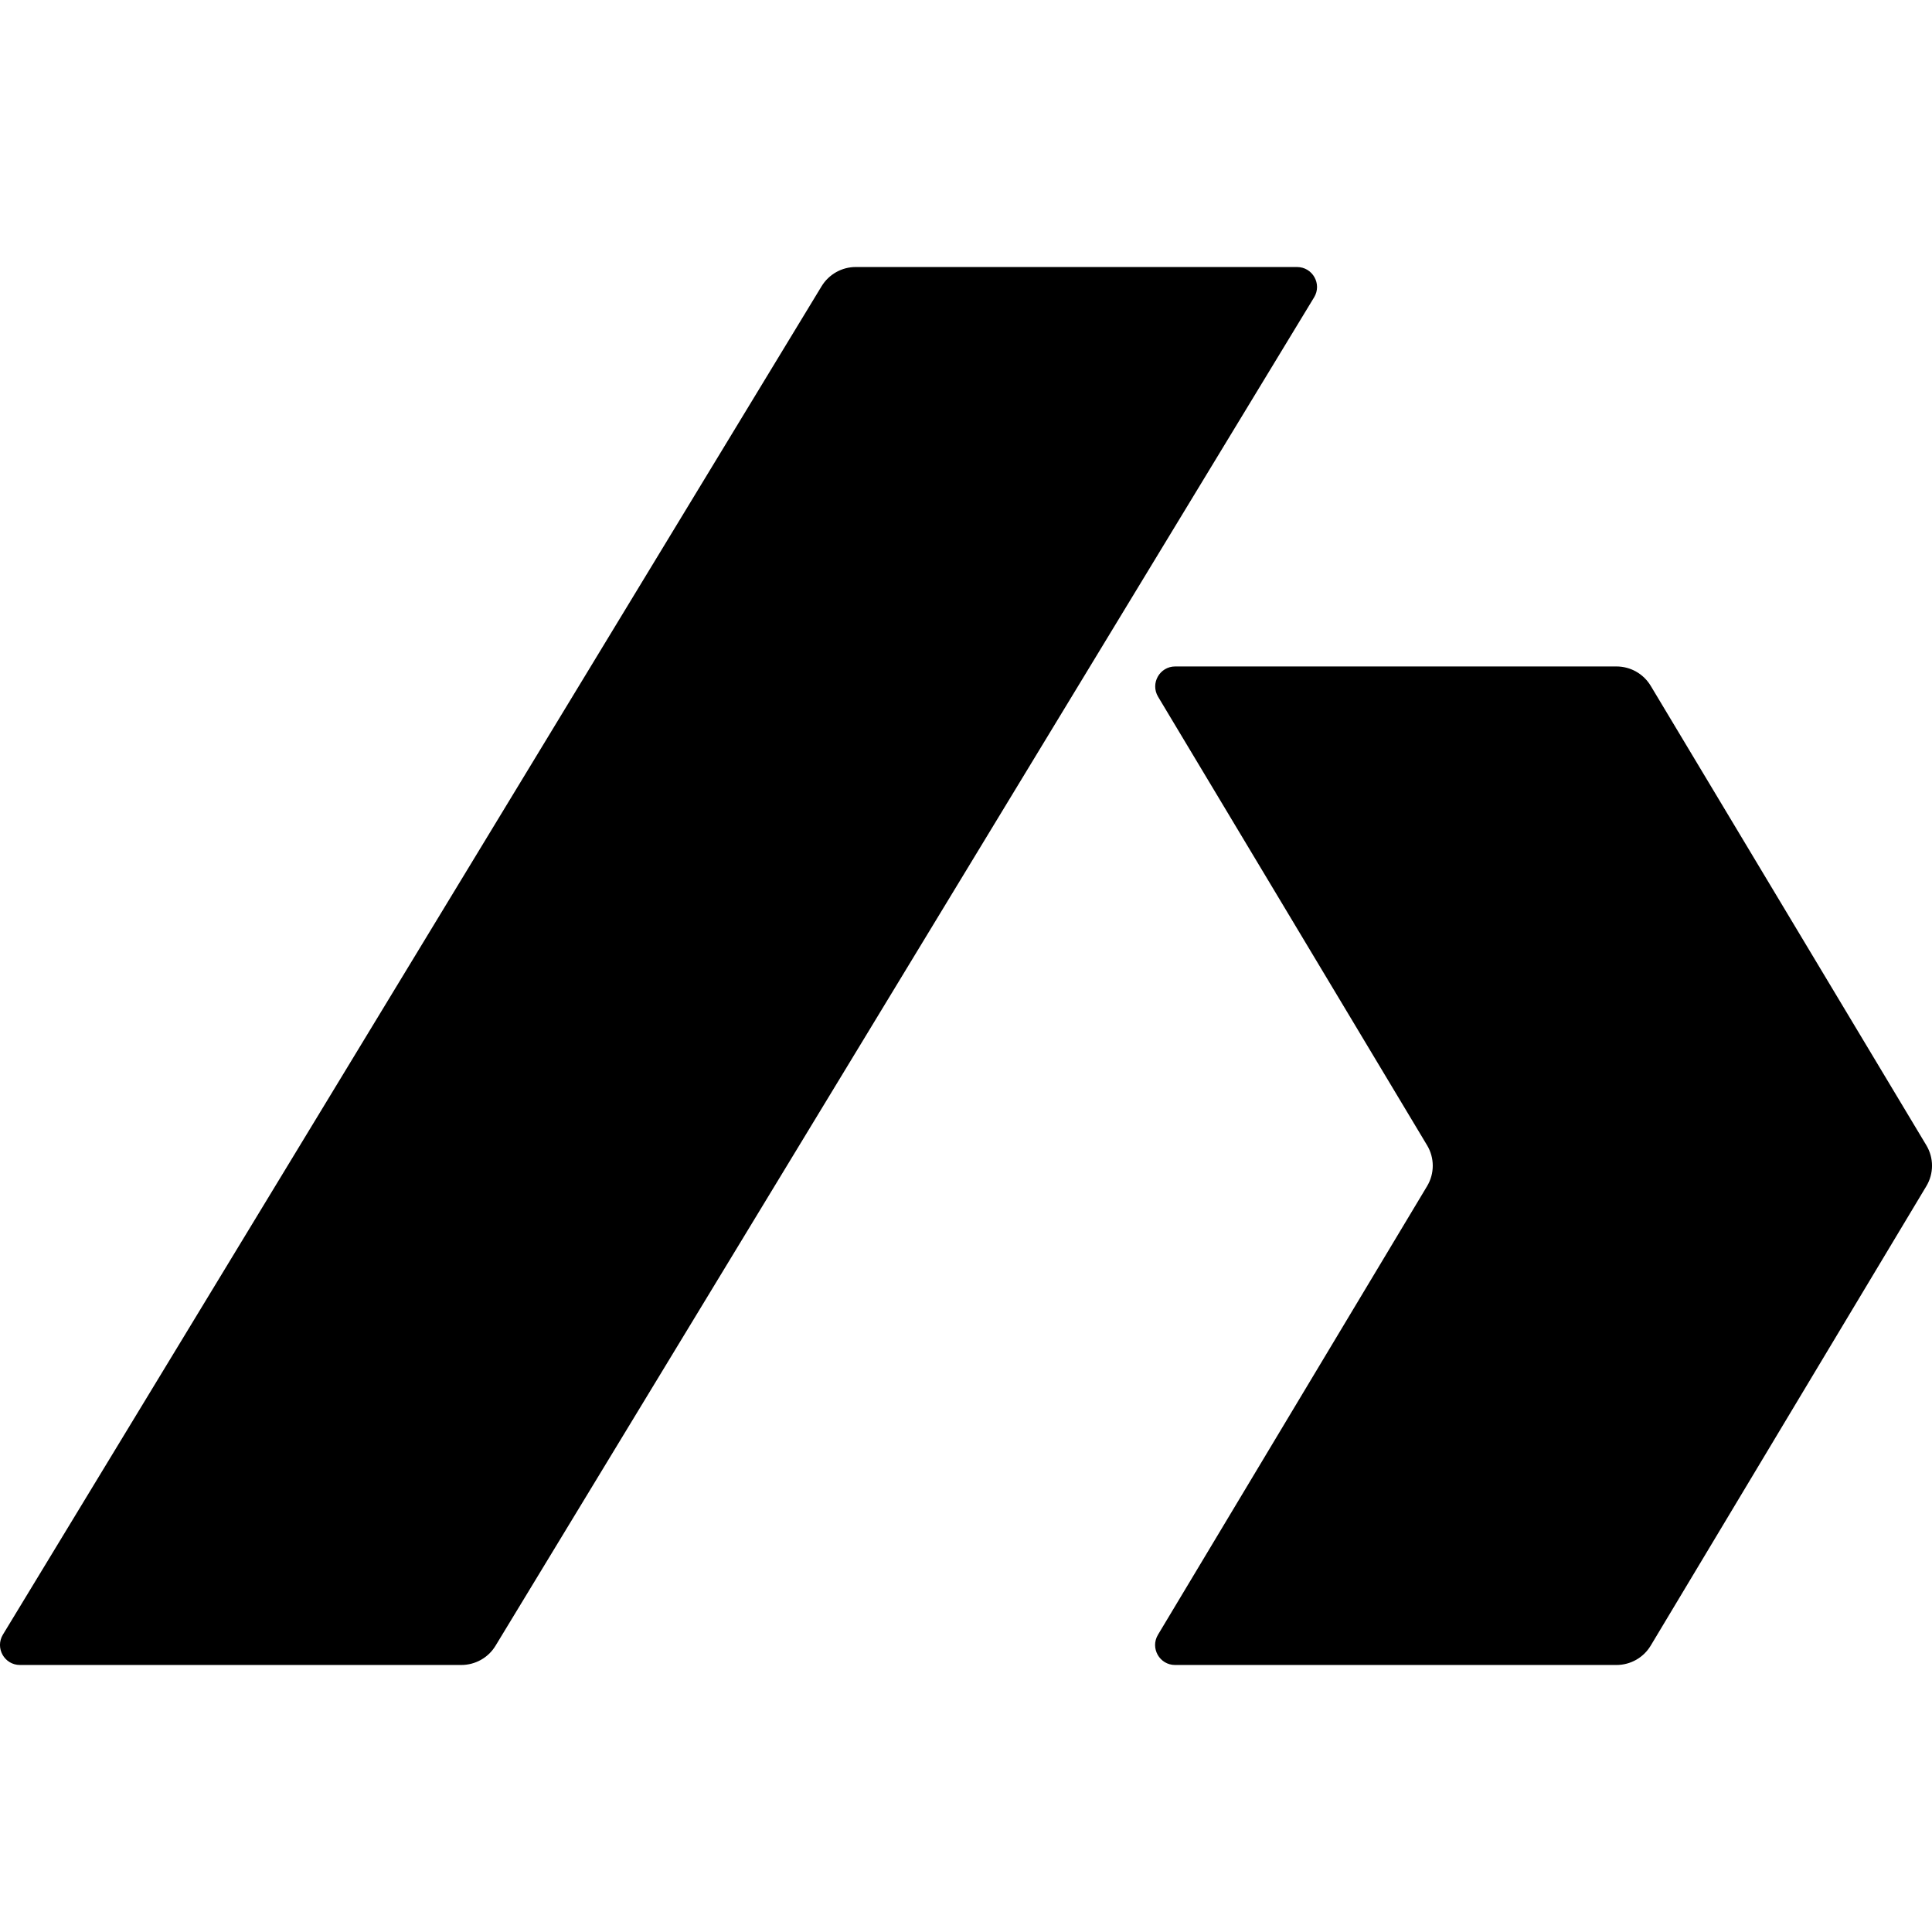 <svg width="24" height="24" viewBox="0 0 24 24" fill="none" xmlns="http://www.w3.org/2000/svg">
<g id="Frame 309">
<g id="Union">
<path d="M16.324 3.694C16.425 3.529 16.306 3.317 16.112 3.317H10.63C10.457 3.317 10.296 3.408 10.206 3.556L0.036 20.306C-0.064 20.472 0.055 20.683 0.248 20.683H5.73C5.904 20.683 6.065 20.593 6.155 20.445L16.324 3.694Z" fill="black"/>
<path d="M14.599 8.279H20.08C20.255 8.279 20.416 8.37 20.506 8.52L23.929 14.226C24.024 14.383 24.024 14.579 23.929 14.736L20.506 20.442C20.416 20.592 20.255 20.683 20.08 20.683H14.597C14.405 20.683 14.285 20.473 14.385 20.307L17.727 14.736C17.822 14.579 17.822 14.383 17.727 14.226L14.386 8.655C14.287 8.489 14.406 8.279 14.599 8.279Z" fill="black"/>
</g>
</g>
</svg>

